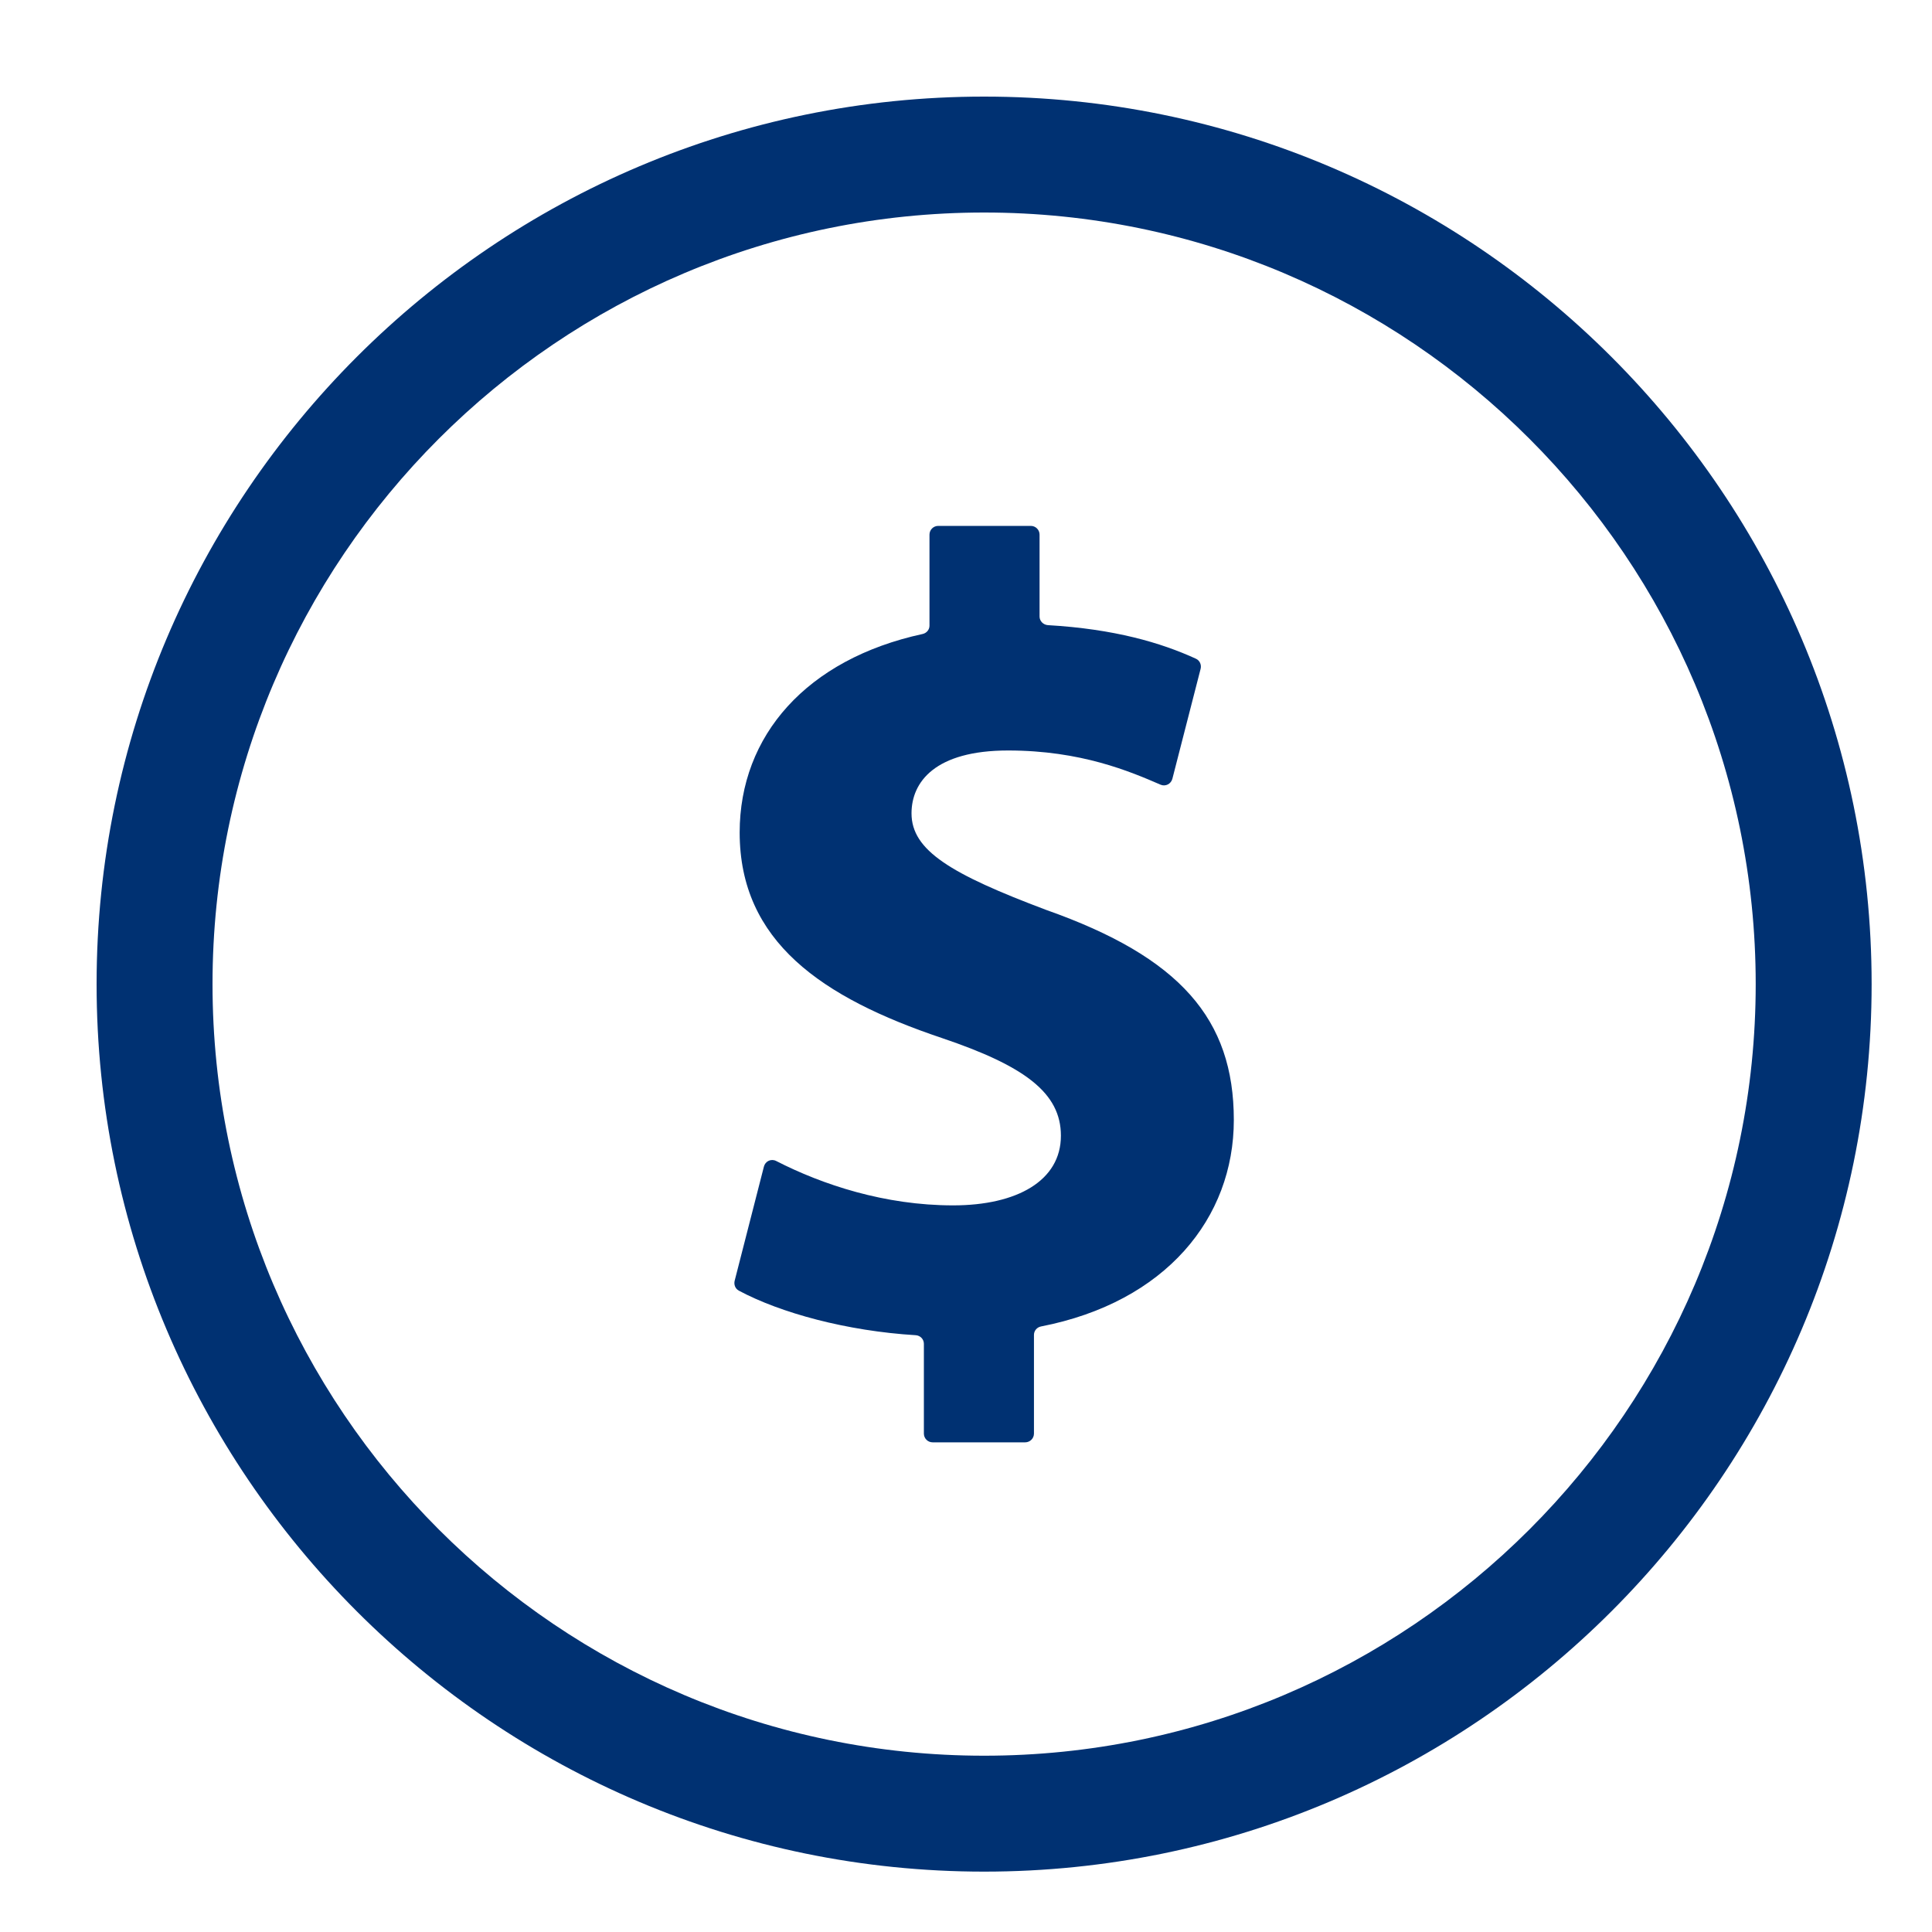 <?xml version="1.0" encoding="UTF-8"?>
<svg xmlns="http://www.w3.org/2000/svg" width="400px" height="400px" viewBox="0 0 40 40" fill="none">
  <rect width="40" height="40" fill="white"></rect>
  <path d="M20.375 2C10.243 2 2 10.243 2 20.375C2 30.507 10.243 38.75 20.375 38.75C30.507 38.75 38.75 30.507 38.75 20.375C38.75 10.243 30.507 2 20.375 2ZM20.375 36.35C11.567 36.35 4.4 29.184 4.4 20.375C4.4 11.566 11.567 4.4 20.375 4.4C29.183 4.4 36.35 11.566 36.35 20.375C36.35 29.184 29.183 36.35 20.375 36.35Z" fill="#003172"></path>
  <path d="M21.663 18.84C19.686 18.096 18.872 17.608 18.872 16.84C18.872 16.189 19.36 15.538 20.872 15.538C22.381 15.538 23.398 15.973 24.028 16.246C24.13 16.29 24.245 16.231 24.273 16.123L24.857 13.849C24.879 13.764 24.84 13.674 24.76 13.638C24.036 13.306 23.072 13.023 21.697 12.943C21.602 12.937 21.523 12.86 21.523 12.765V11.069C21.523 10.969 21.442 10.888 21.341 10.888H19.425C19.325 10.888 19.244 10.969 19.244 11.069V12.954C19.244 13.038 19.183 13.108 19.102 13.126C16.701 13.647 15.314 15.229 15.314 17.236C15.314 19.491 17.012 20.654 19.5 21.491C21.221 22.072 21.965 22.63 21.965 23.514C21.965 24.444 21.058 24.956 19.732 24.956C18.32 24.956 17.03 24.529 16.07 24.037C15.966 23.984 15.845 24.04 15.816 24.153L15.211 26.514C15.19 26.595 15.222 26.681 15.296 26.721C16.159 27.183 17.53 27.557 18.959 27.644C19.054 27.65 19.128 27.727 19.128 27.822V29.681C19.128 29.781 19.209 29.862 19.309 29.862H21.225C21.325 29.862 21.407 29.781 21.407 29.681V27.637C21.407 27.551 21.47 27.479 21.553 27.463C24.134 26.96 25.545 25.22 25.545 23.188C25.545 21.096 24.429 19.817 21.663 18.84Z" fill="#003172"></path>
</svg>
